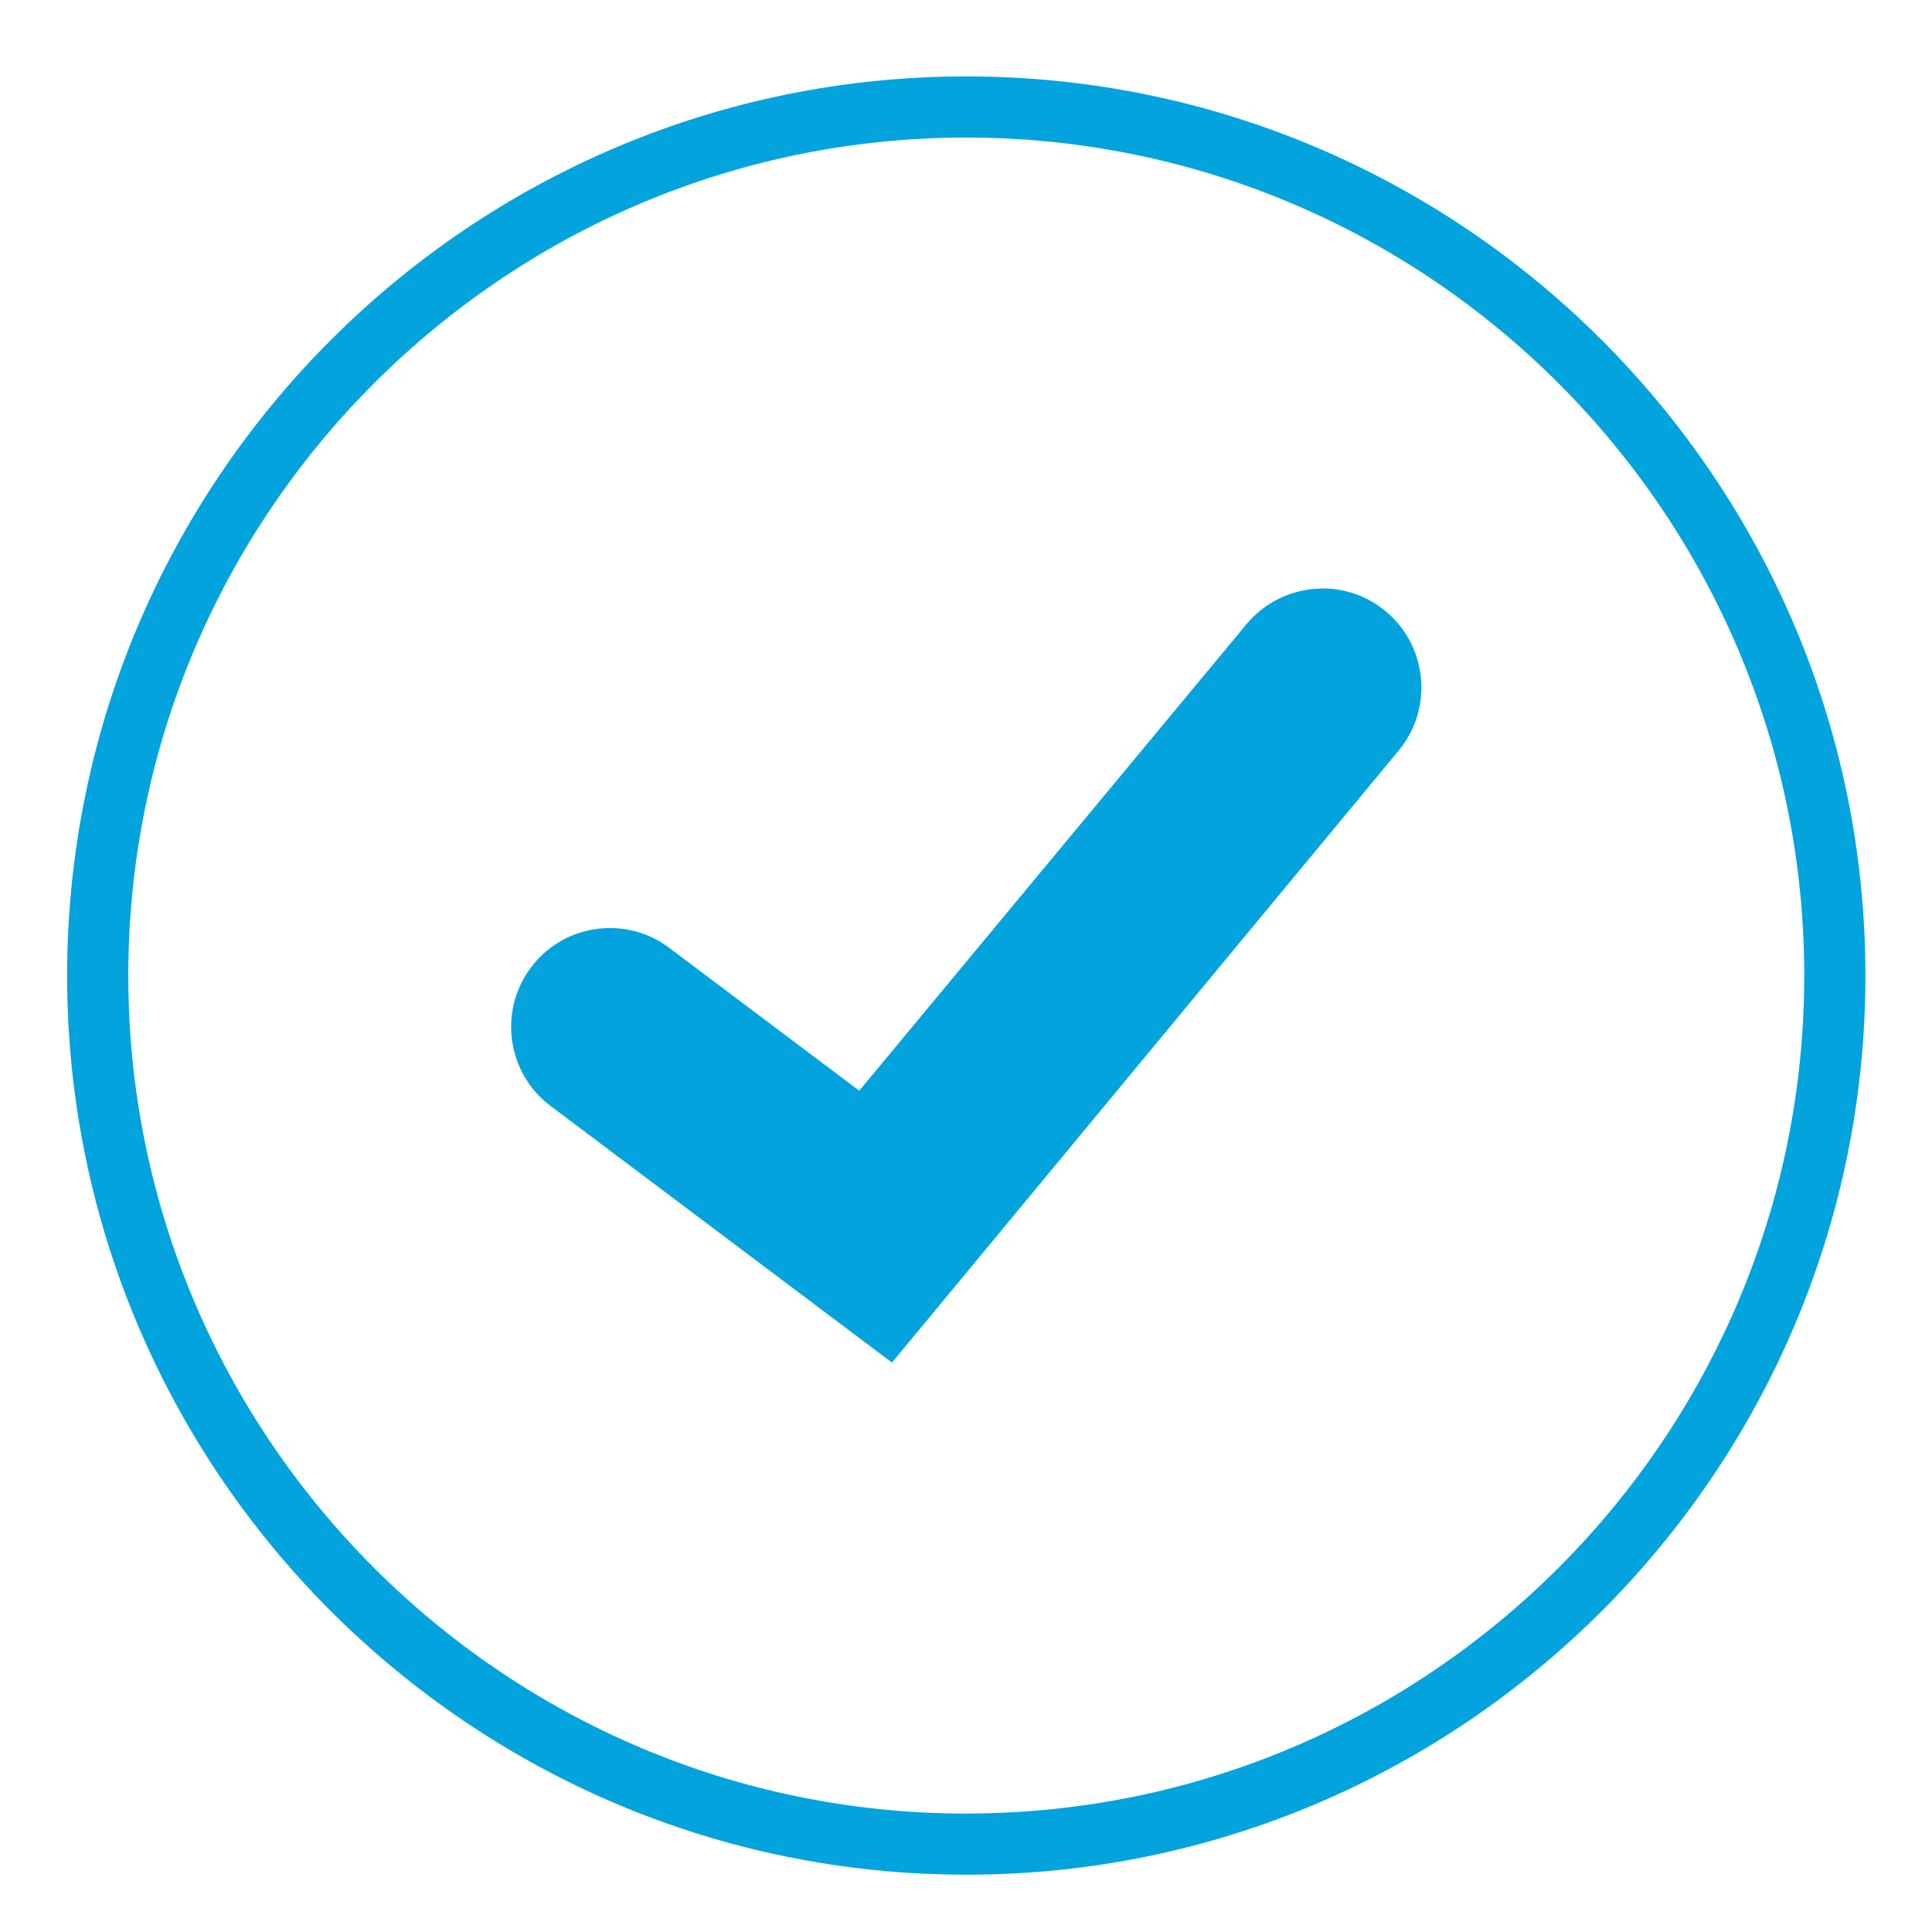 <?xml version="1.0" encoding="UTF-8"?>
<svg xmlns="http://www.w3.org/2000/svg" id="Ebene_1" viewBox="0 0 708 708">
  <defs>
    <style>
      .cls-1 {
        fill: none;
      }

      .cls-2 {
        fill: #03a3dd;
      }
    </style>
  </defs>
  <g id="Ebene_1-2">
    <path class="cls-2" d="M484.7,215.67c-10.9,0-21.13,4.85-28.05,13.23l-141.77,170.8-69.61-52.33c-6.33-4.76-13.82-7.27-21.72-7.27-11.53,0-22.08,5.26-28.99,14.46-11.98,15.98-8.8,38.68,7.18,50.71l125.13,94.06,185.84-224.48c12.65-15.44,10.37-38.33-5.08-50.99-6.56-5.39-14.5-8.21-22.94-8.21v.02Z"></path>
    <path class="cls-2" d="M354.09,28C172.41,28,24.6,175.81,24.6,357.51s147.81,329.49,329.49,329.49,329.51-147.81,329.51-329.49S535.79,28,354.09,28ZM354.09,664.6c-169.32,0-307.08-137.76-307.08-307.08S184.77,50.41,354.09,50.41s307.09,137.77,307.09,307.09-137.76,307.08-307.09,307.08h0Z"></path>
  </g>
  <path id="Path_70" class="cls-1" d="M624.91-100h930.09v930.09h-930.09V-100Z"></path>
</svg>
